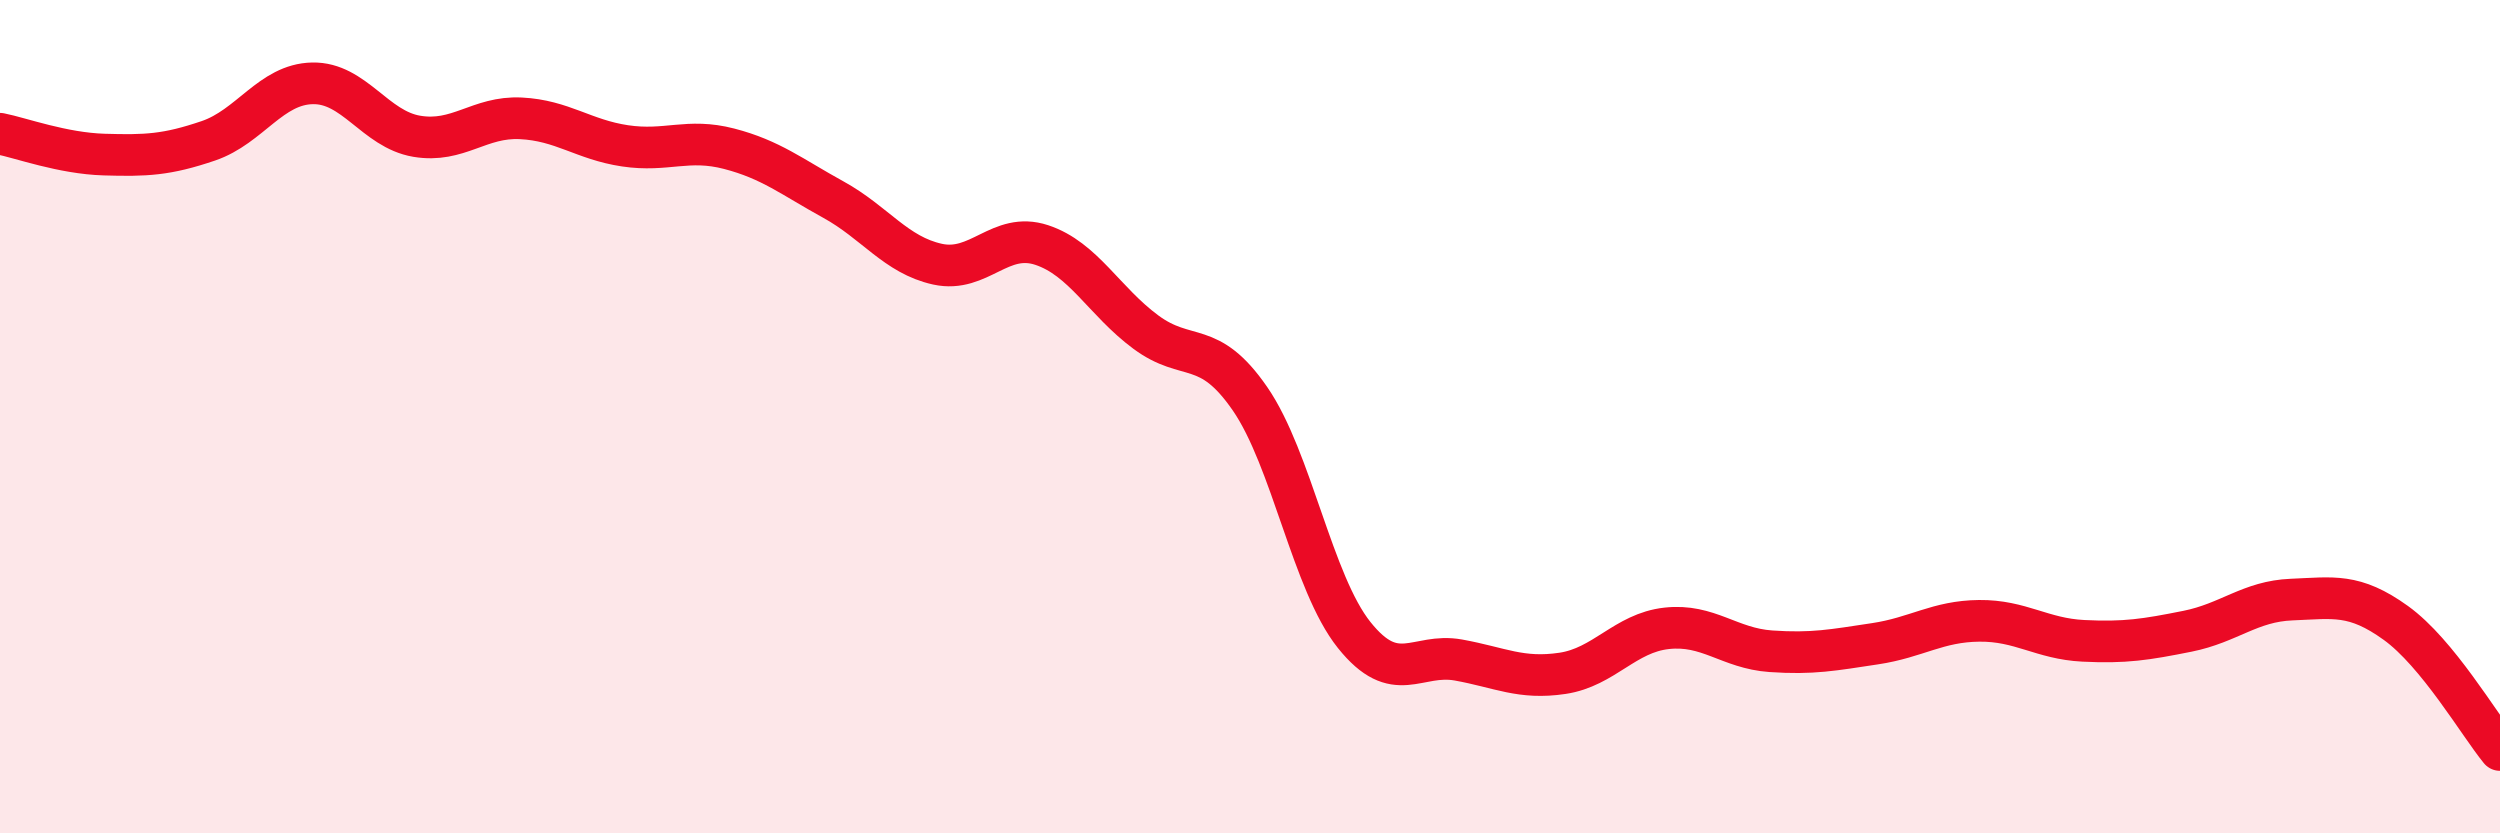 
    <svg width="60" height="20" viewBox="0 0 60 20" xmlns="http://www.w3.org/2000/svg">
      <path
        d="M 0,3.21 C 0.5,3.31 1.5,3.68 2.5,3.71 C 3.5,3.74 4,3.72 5,3.38 C 6,3.04 6.5,2.02 7.5,2 C 8.5,1.98 9,3.1 10,3.27 C 11,3.44 11.5,2.79 12.5,2.84 C 13.5,2.89 14,3.35 15,3.5 C 16,3.65 16.5,3.31 17.5,3.57 C 18.5,3.83 19,4.24 20,4.79 C 21,5.34 21.5,6.12 22.5,6.34 C 23.5,6.56 24,5.55 25,5.88 C 26,6.21 26.5,7.23 27.5,7.97 C 28.5,8.71 29,8.12 30,9.57 C 31,11.02 31.5,13.99 32.5,15.24 C 33.5,16.49 34,15.66 35,15.84 C 36,16.02 36.5,16.31 37.5,16.16 C 38.5,16.01 39,15.19 40,15.08 C 41,14.97 41.5,15.56 42.5,15.63 C 43.5,15.7 44,15.6 45,15.45 C 46,15.3 46.5,14.91 47.5,14.9 C 48.5,14.89 49,15.33 50,15.38 C 51,15.43 51.5,15.35 52.5,15.15 C 53.5,14.95 54,14.43 55,14.39 C 56,14.35 56.5,14.23 57.5,14.95 C 58.5,15.67 59.5,17.39 60,18L60 20L0 20Z"
        fill="#EB0A25"
        opacity="0.1"
        stroke-linecap="round"
        stroke-linejoin="round"
      />
      <path
        d="M 0,3.21 C 0.5,3.31 1.5,3.68 2.5,3.71 C 3.5,3.74 4,3.72 5,3.38 C 6,3.04 6.5,2.02 7.5,2 C 8.5,1.98 9,3.1 10,3.27 C 11,3.44 11.5,2.79 12.5,2.84 C 13.5,2.89 14,3.35 15,3.5 C 16,3.65 16.5,3.31 17.5,3.57 C 18.5,3.83 19,4.24 20,4.79 C 21,5.34 21.5,6.12 22.5,6.34 C 23.5,6.56 24,5.55 25,5.88 C 26,6.21 26.5,7.23 27.5,7.97 C 28.5,8.71 29,8.12 30,9.57 C 31,11.02 31.5,13.99 32.5,15.24 C 33.5,16.49 34,15.66 35,15.84 C 36,16.02 36.5,16.31 37.5,16.16 C 38.5,16.01 39,15.19 40,15.08 C 41,14.97 41.5,15.56 42.5,15.63 C 43.5,15.7 44,15.6 45,15.45 C 46,15.3 46.5,14.91 47.5,14.9 C 48.5,14.89 49,15.33 50,15.38 C 51,15.43 51.5,15.35 52.5,15.15 C 53.5,14.95 54,14.43 55,14.39 C 56,14.35 56.5,14.23 57.5,14.95 C 58.5,15.67 59.5,17.39 60,18"
        stroke="#EB0A25"
        stroke-width="1"
        fill="none"
        stroke-linecap="round"
        stroke-linejoin="round"
      />
    </svg>
  
